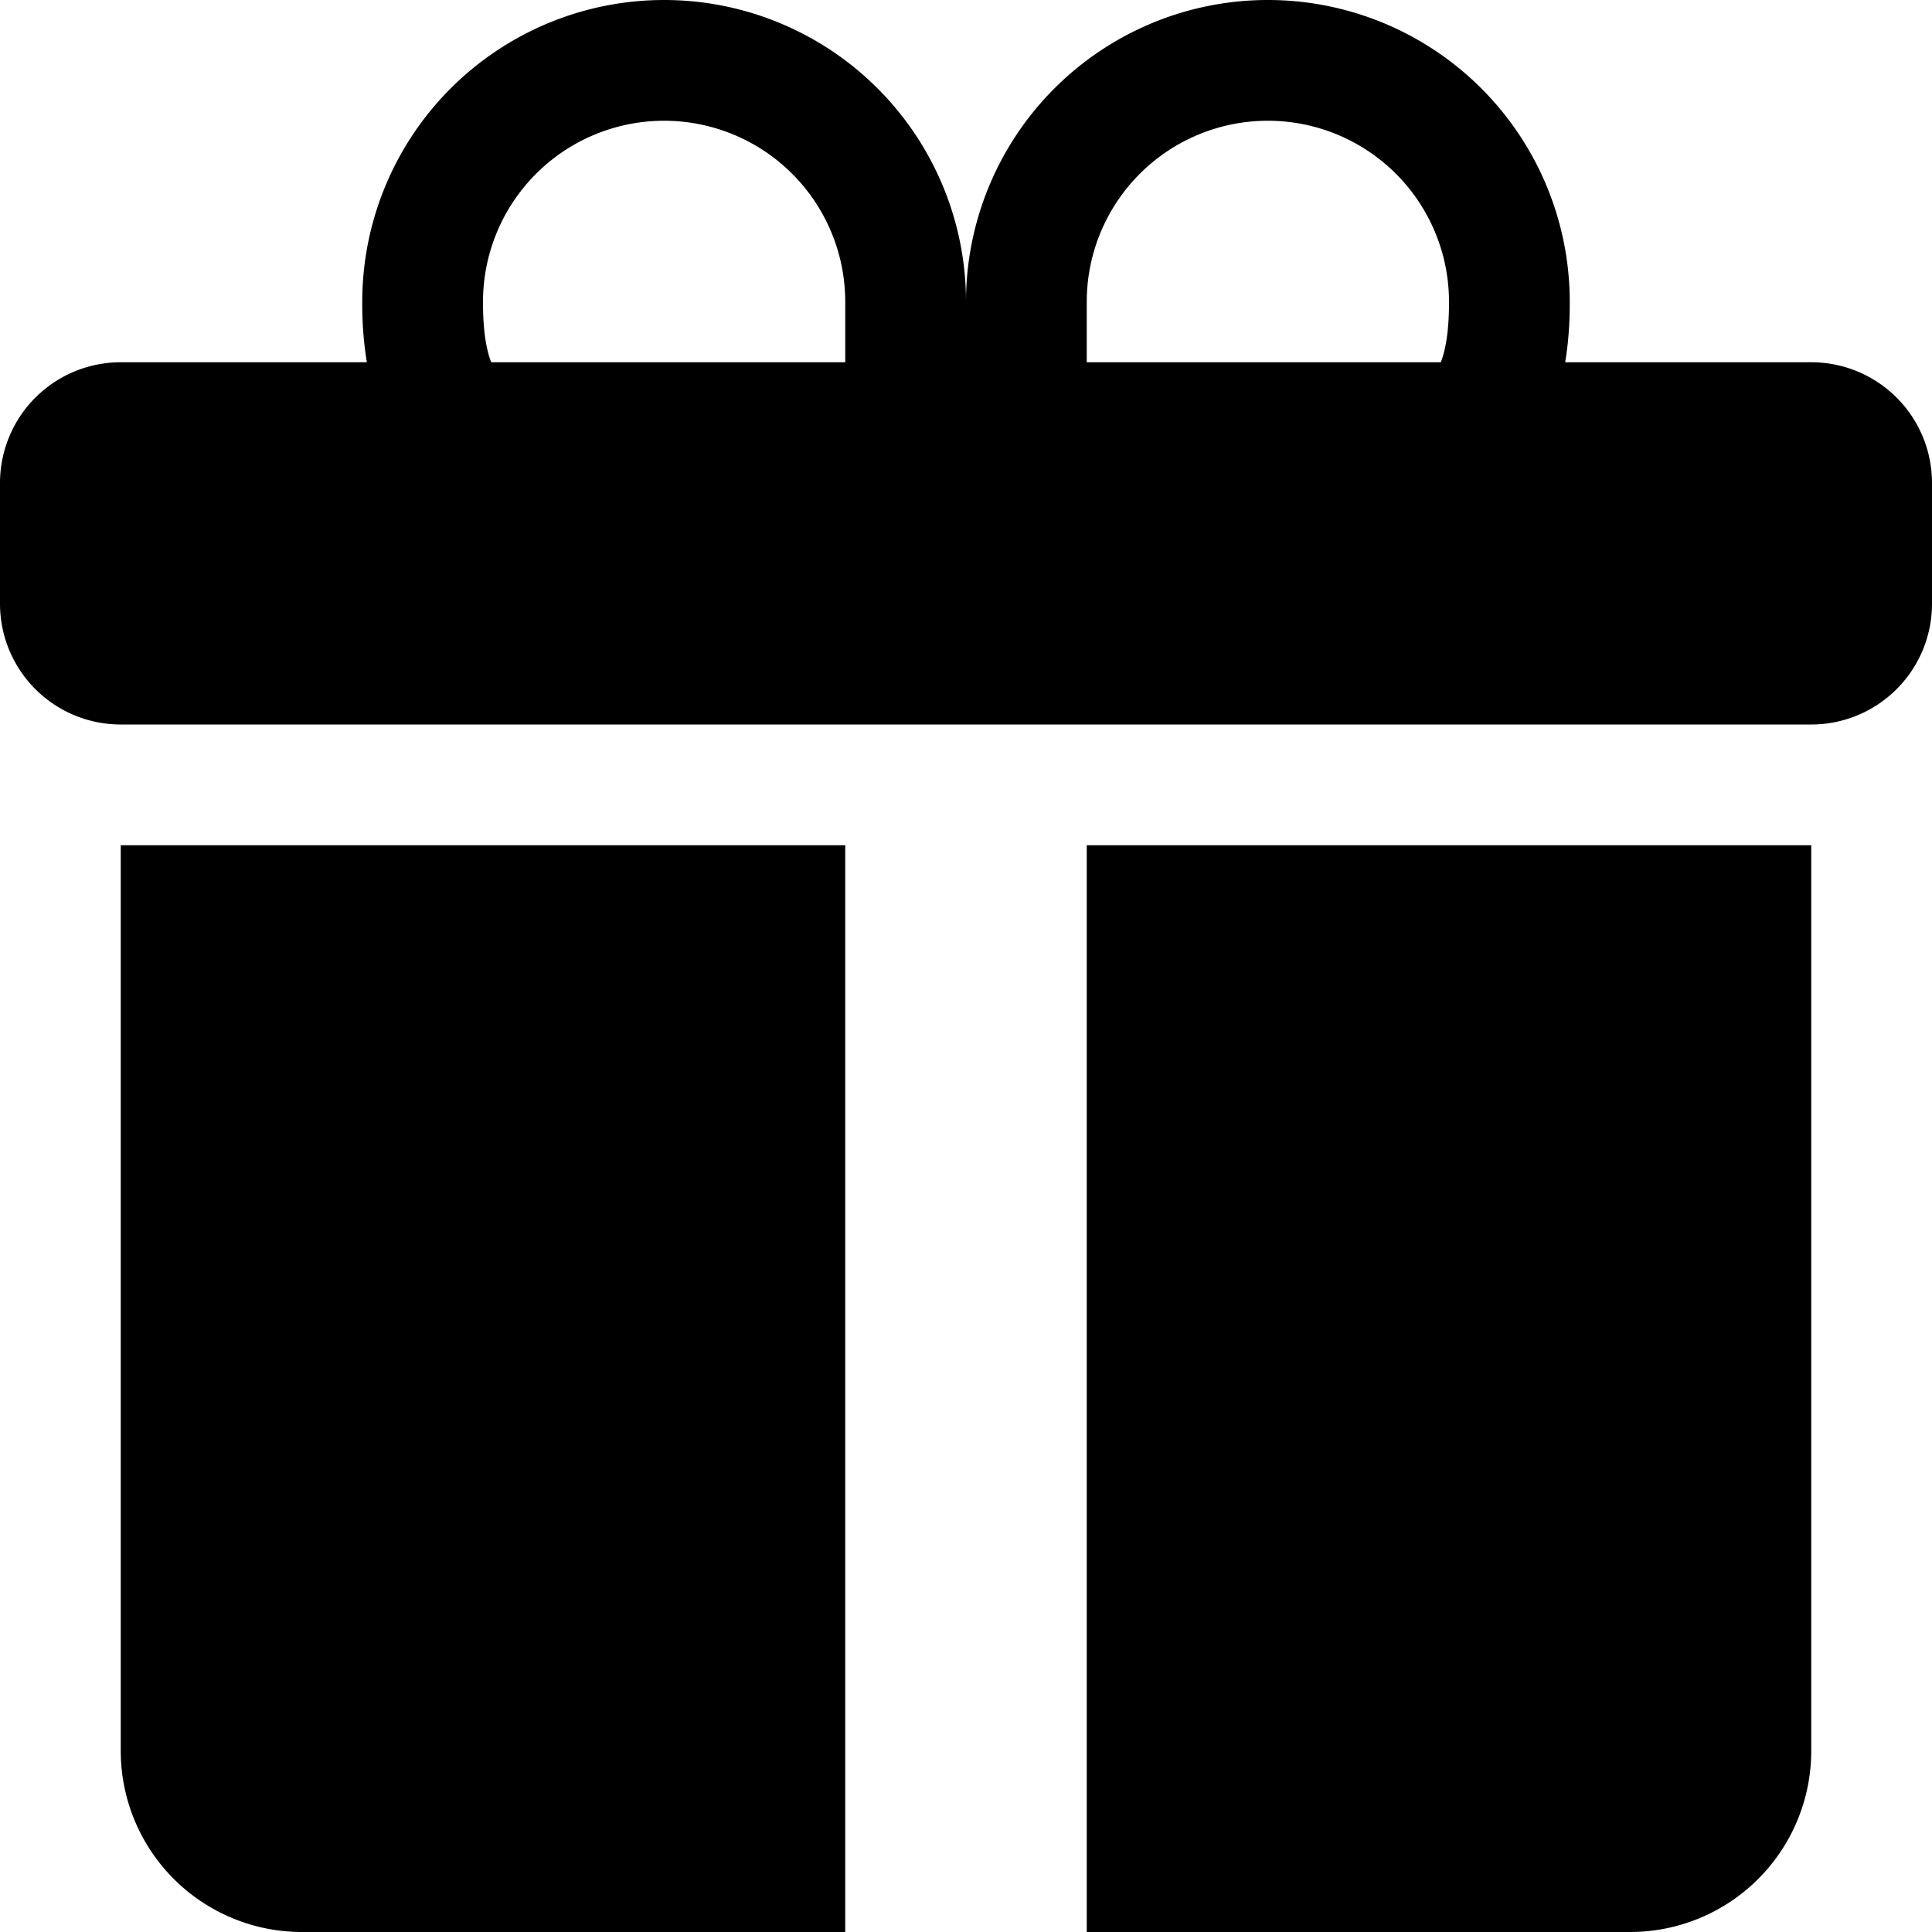 <svg xmlns="http://www.w3.org/2000/svg" width="16" height="16" fill="currentColor" class="bi bi-gift-fill" viewBox="0 0 16 16">
    <path d="M3 2.5a2.5 2.5 0 0 1 5 0 2.5 2.5 0 0 1 5 0v.006c0 .07 0 .27-.038.494H15a1 1 0 0 1 1 1v1a1 1 0 0 1-1 1H1a1 1 0 0 1-1-1V4a1 1 0 0 1 1-1h2.038A2.968 2.968 0 0 1 3 2.506V2.5zm1.068.5H7v-.5a1.5 1.5 0 1 0-3 0c0 .085.002.274.045.43a.522.522 0 0 0 .023.07zM9 3h2.932a.56.56 0 0 0 .023-.07c.043-.156.045-.345.045-.43a1.5 1.5 0 0 0-3 0V3zm6 4v7.5a1.5 1.5 0 0 1-1.5 1.5H9V7h6zM2.5 16A1.5 1.5 0 0 1 1 14.5V7h6v9H2.5z"/>
</svg>
